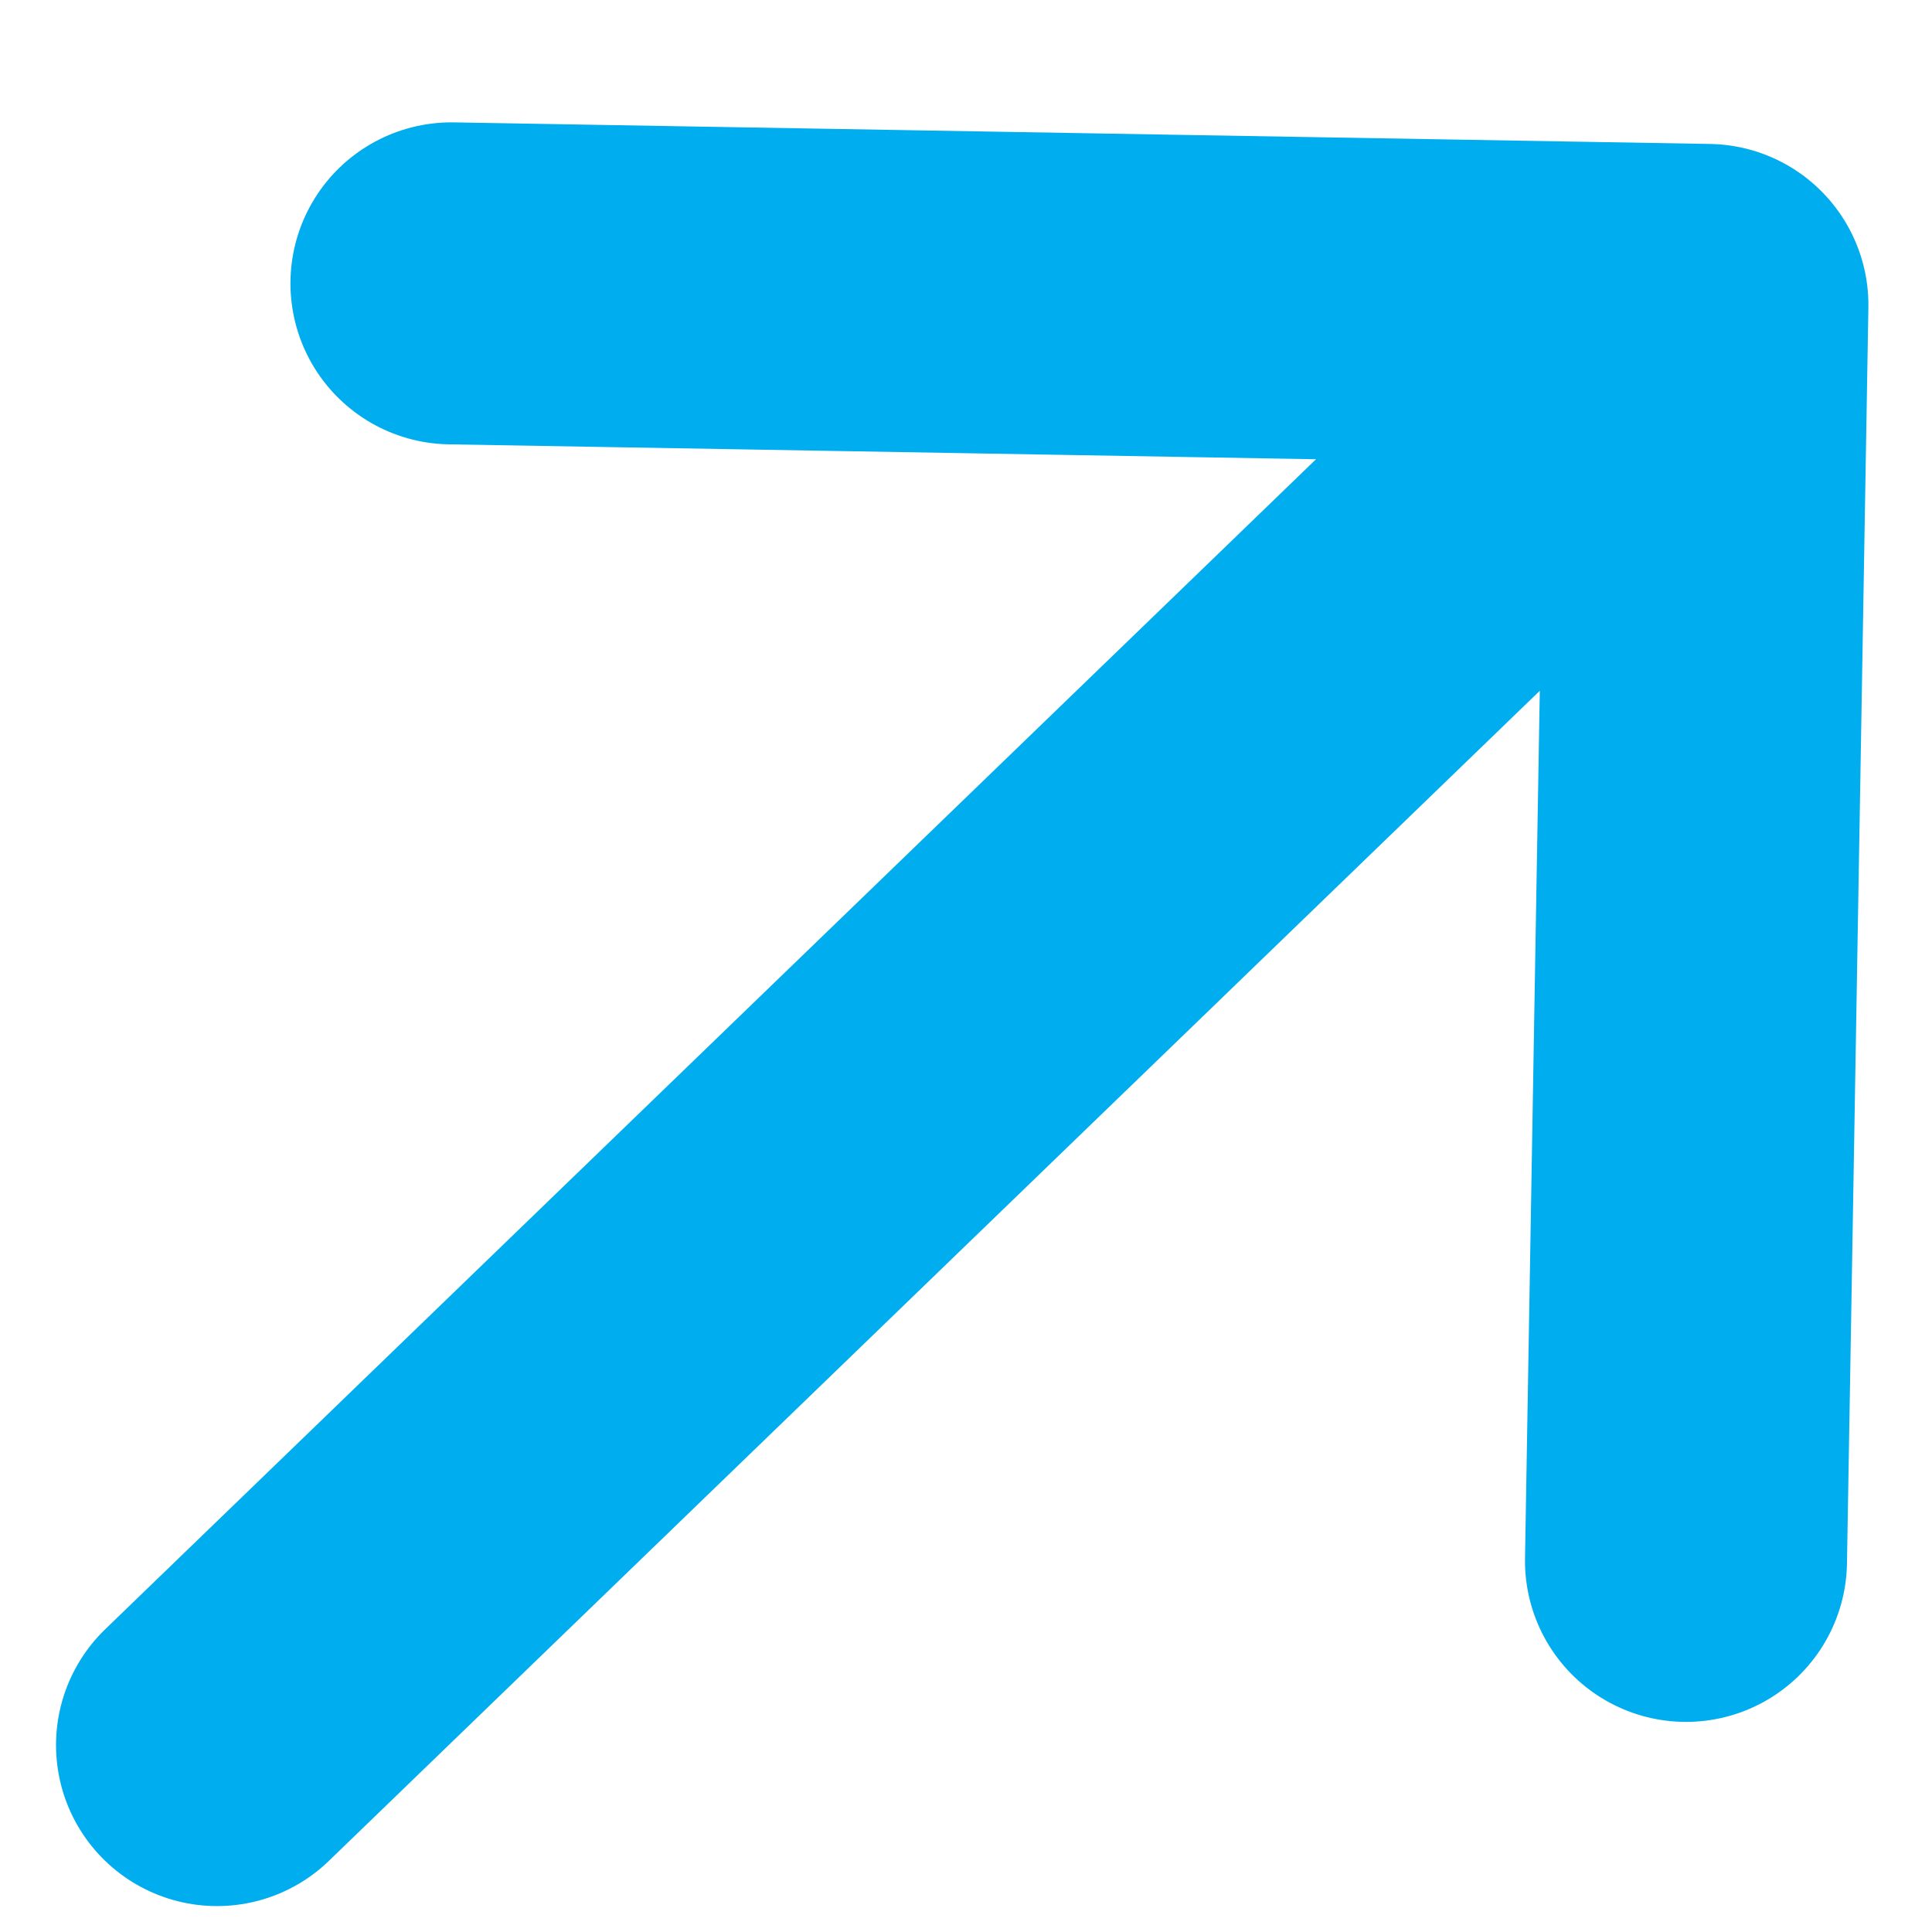<svg width="12" height="12" viewBox="0 0 12 12" fill="none" xmlns="http://www.w3.org/2000/svg">
<path d="M10.605 1.894L10.472 9.695M10.605 1.894L2.804 1.76M10.605 1.894L1.348 10.839" stroke="#00AEEF" stroke-width="2" stroke-linecap="round" stroke-linejoin="round"/>
</svg>
